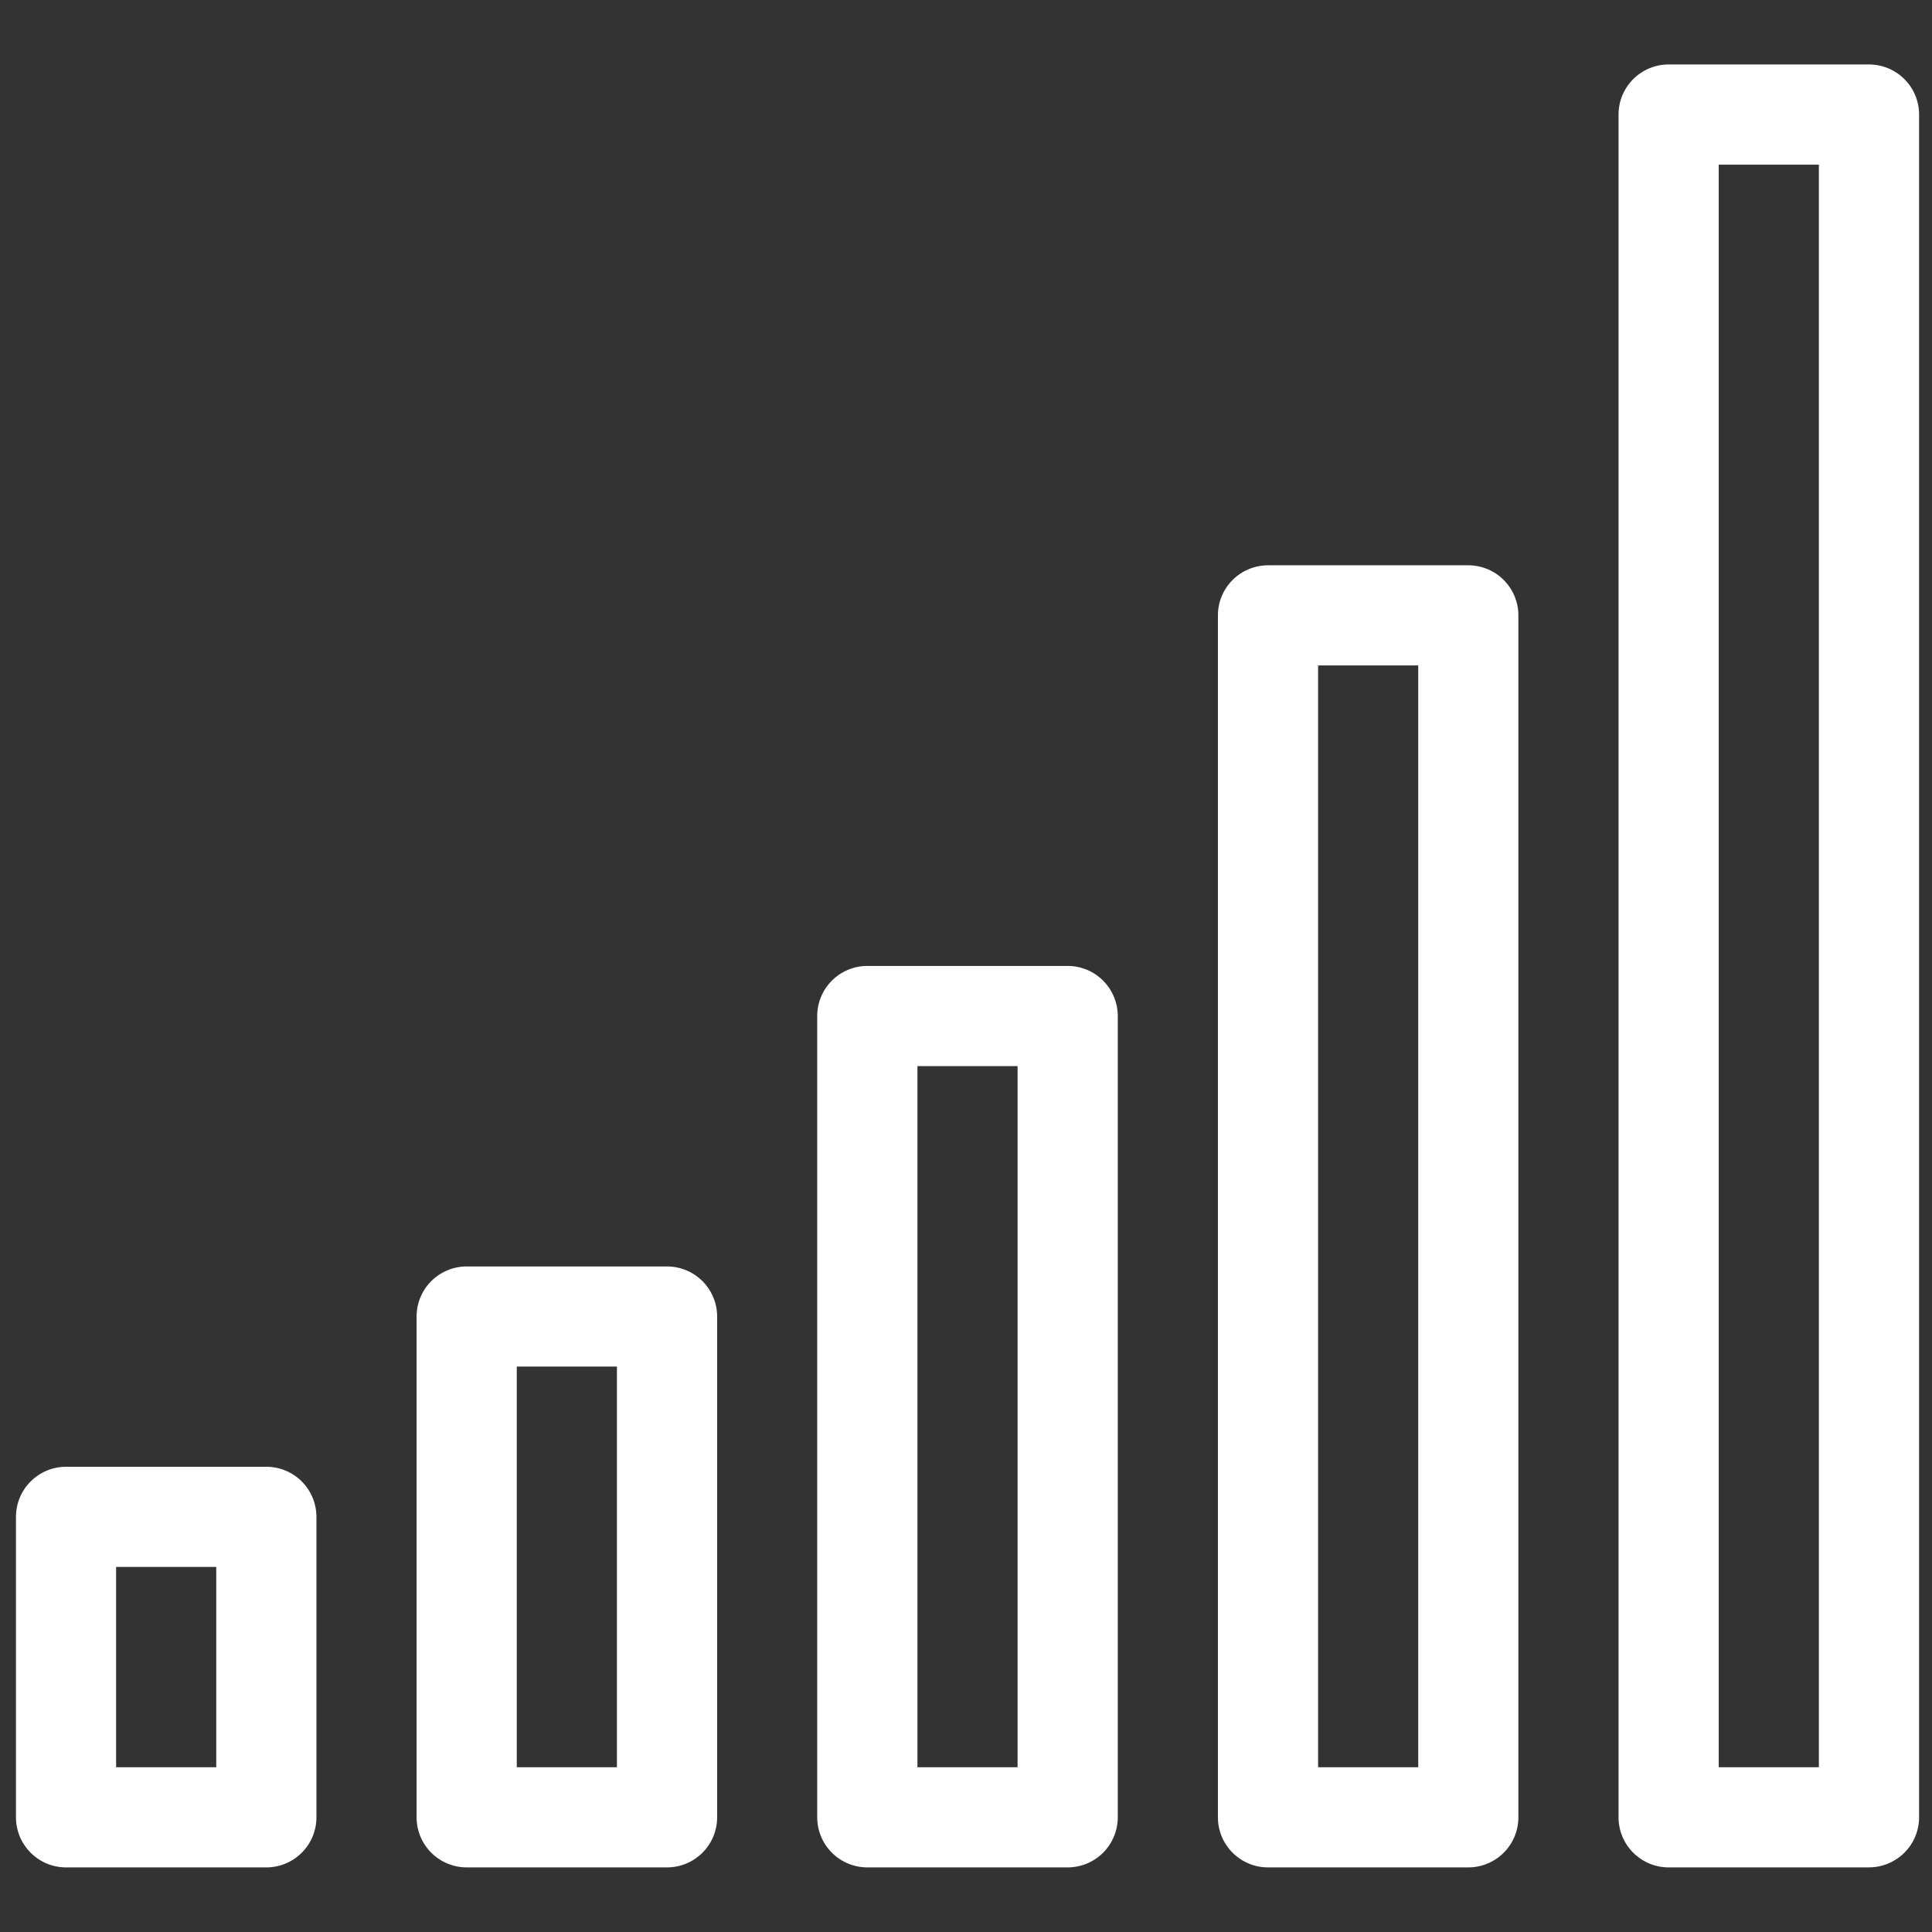 <?xml version="1.0" encoding="UTF-8"?>
<svg id="graph" xmlns="http://www.w3.org/2000/svg" viewBox="0 0 512 512">
  <rect x="0" y="0" width="512" height="512" fill="#333333" stroke="none"/>
  <defs>
    <style>
      .cls-1 {
        fill: #fff;
      }
    </style>
  </defs>
  <path class="cls-1" d="M70.59,494.88H17.5c-3.52,0-6.9-1.4-9.38-3.89-2.49-2.49-3.89-5.86-3.89-9.38v-79.63c0-3.52,1.4-6.9,3.89-9.38,2.49-2.49,5.86-3.89,9.38-3.89h53.09c3.52,0,6.9,1.4,9.38,3.89s3.89,5.86,3.89,9.38v79.63c0,3.52-1.4,6.9-3.89,9.38s-5.86,3.89-9.38,3.89ZM30.77,468.34h26.54v-53.09h-26.54v53.09Z"/>
  <path class="cls-1" d="M176.77,494.88h-53.09c-3.52,0-6.9-1.4-9.39-3.89-2.49-2.49-3.89-5.86-3.89-9.38v-132.72c0-3.52,1.4-6.9,3.89-9.38,2.49-2.49,5.86-3.89,9.39-3.89h53.09c3.52,0,6.9,1.4,9.39,3.89,2.49,2.49,3.89,5.86,3.89,9.38v132.72c0,3.52-1.4,6.9-3.89,9.38-2.49,2.49-5.87,3.89-9.39,3.89ZM136.95,468.34h26.54v-106.18h-26.54v106.18Z"/>
  <path class="cls-1" d="M282.94,494.88h-53.09c-3.52,0-6.9-1.4-9.39-3.89-2.49-2.49-3.89-5.86-3.89-9.38v-212.36c0-3.52,1.4-6.9,3.89-9.38,2.49-2.49,5.87-3.89,9.39-3.89h53.09c3.52,0,6.9,1.4,9.39,3.89,2.49,2.49,3.89,5.86,3.89,9.38v212.36c0,3.52-1.4,6.9-3.89,9.38-2.49,2.49-5.86,3.89-9.39,3.89ZM243.13,468.34h26.54v-185.81h-26.54v185.81Z"/>
  <path class="cls-1" d="M389.12,494.88h-53.09c-3.52,0-6.9-1.4-9.38-3.89-2.49-2.49-3.89-5.86-3.89-9.38V163.08c0-3.52,1.4-6.9,3.89-9.38,2.49-2.49,5.86-3.89,9.38-3.89h53.09c3.52,0,6.9,1.4,9.38,3.89,2.49,2.49,3.89,5.86,3.89,9.38v318.53c0,3.52-1.4,6.9-3.89,9.38-2.49,2.49-5.86,3.89-9.38,3.89ZM349.31,468.34h26.54V176.35h-26.54v291.99Z"/>
  <path class="cls-1" d="M495.3,494.88h-53.09c-3.52,0-6.9-1.4-9.39-3.89s-3.89-5.86-3.89-9.38V30.35c0-3.52,1.4-6.9,3.89-9.38,2.49-2.49,5.86-3.89,9.39-3.89h53.09c3.52,0,6.9,1.4,9.39,3.89,2.49,2.49,3.89,5.86,3.89,9.38v451.25c0,3.52-1.4,6.9-3.89,9.38s-5.87,3.89-9.39,3.89ZM455.48,468.34h26.54V43.63h-26.54v424.71Z"/>
</svg>
